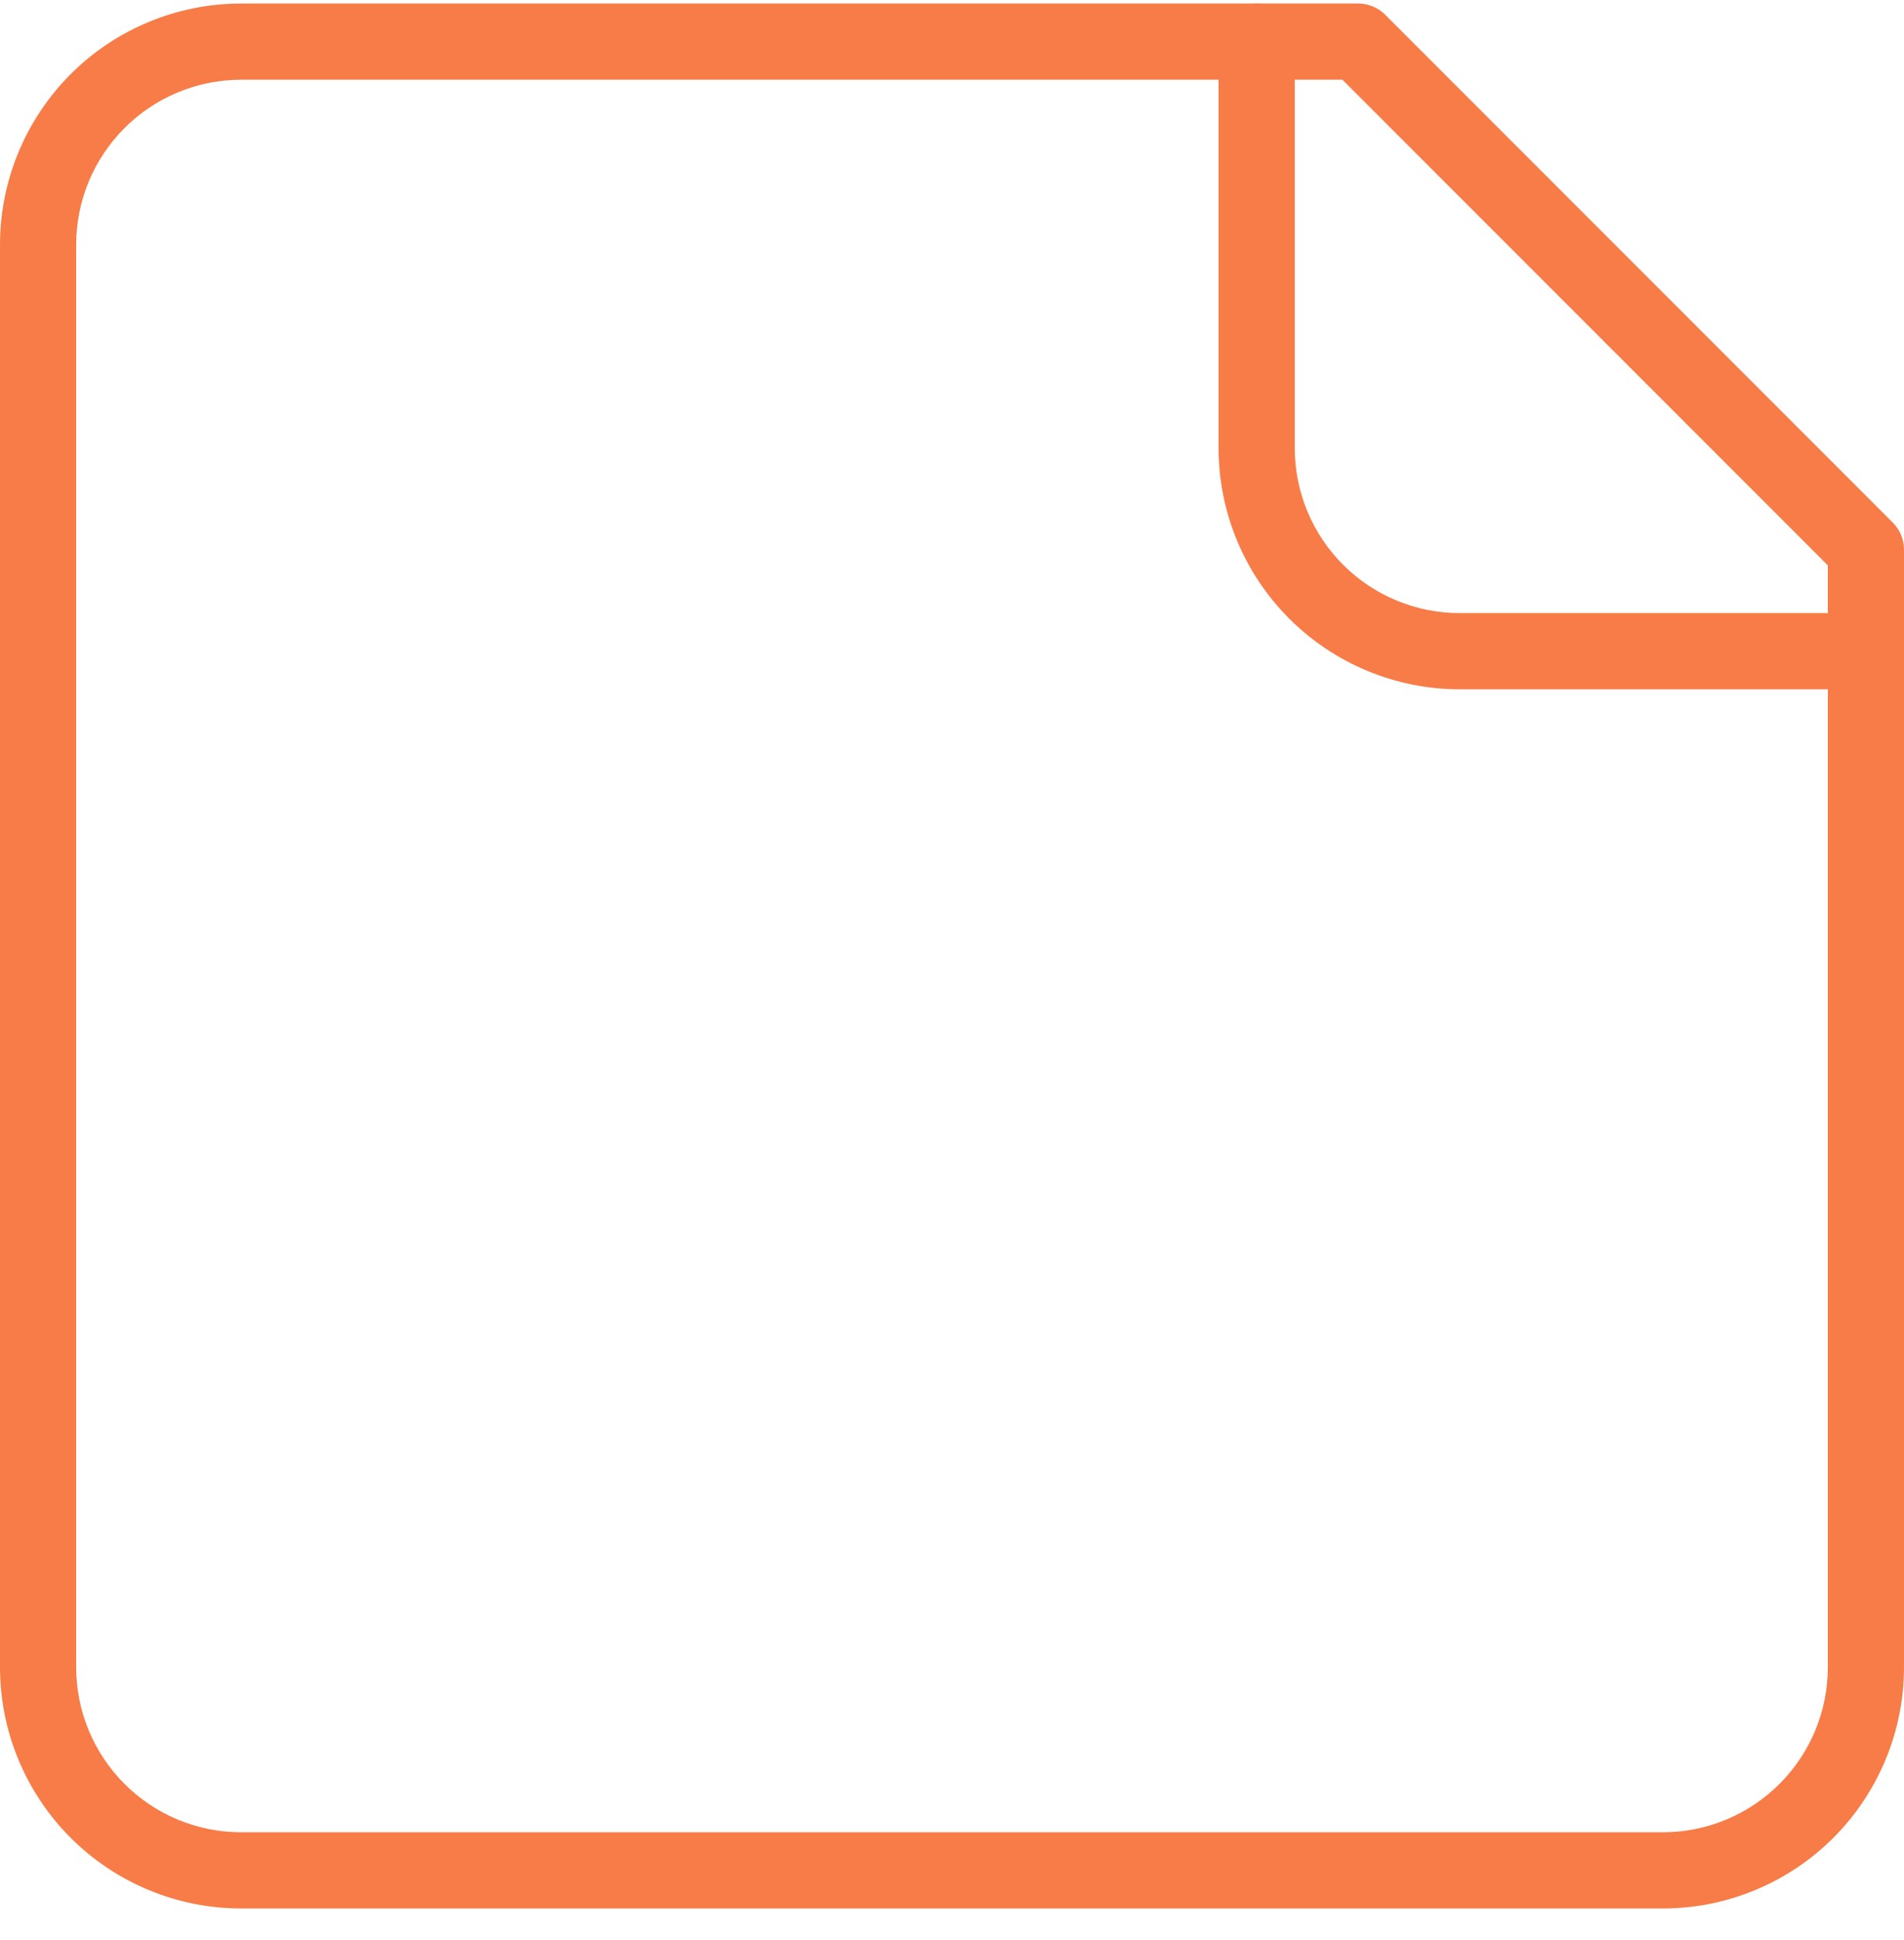 <svg width="54" height="55" viewBox="0 0 54 55" fill="none" xmlns="http://www.w3.org/2000/svg">
<path fill-rule="evenodd" clip-rule="evenodd" d="M2.003 2.103C3.286 0.82 5.026 0.1 6.84 0.1H38.52C38.806 0.1 39.081 0.213 39.284 0.416L53.684 14.816C53.886 15.018 54 15.293 54 15.58V47.26C54 49.074 53.279 50.813 51.997 52.096C50.714 53.379 48.974 54.1 47.16 54.1H6.84C5.026 54.1 3.286 53.379 2.003 52.096C0.721 50.813 0 49.074 0 47.26V6.94C0 5.126 0.721 3.386 2.003 2.103ZM6.84 2.26C5.599 2.26 4.408 2.753 3.531 3.63C2.653 4.508 2.16 5.698 2.16 6.94V47.26C2.16 48.501 2.653 49.691 3.531 50.569C4.408 51.447 5.599 51.94 6.84 51.94H47.16C48.401 51.94 49.592 51.447 50.469 50.569C51.347 49.691 51.84 48.501 51.84 47.26V16.027L38.073 2.26H6.84Z" fill="#F77C47"/>
<path fill-rule="evenodd" clip-rule="evenodd" d="M35.641 0.1C36.237 0.1 36.721 0.583 36.721 1.18V12.7C36.721 13.941 37.214 15.131 38.091 16.009C38.969 16.887 40.159 17.38 41.401 17.38H52.92C53.517 17.38 54.001 17.863 54.001 18.46C54.001 19.056 53.517 19.54 52.92 19.54H41.401C39.587 19.54 37.847 18.819 36.564 17.536C35.281 16.253 34.56 14.514 34.56 12.7V1.18C34.56 0.583 35.044 0.1 35.641 0.1Z" fill="#F77C47"/>
</svg>
